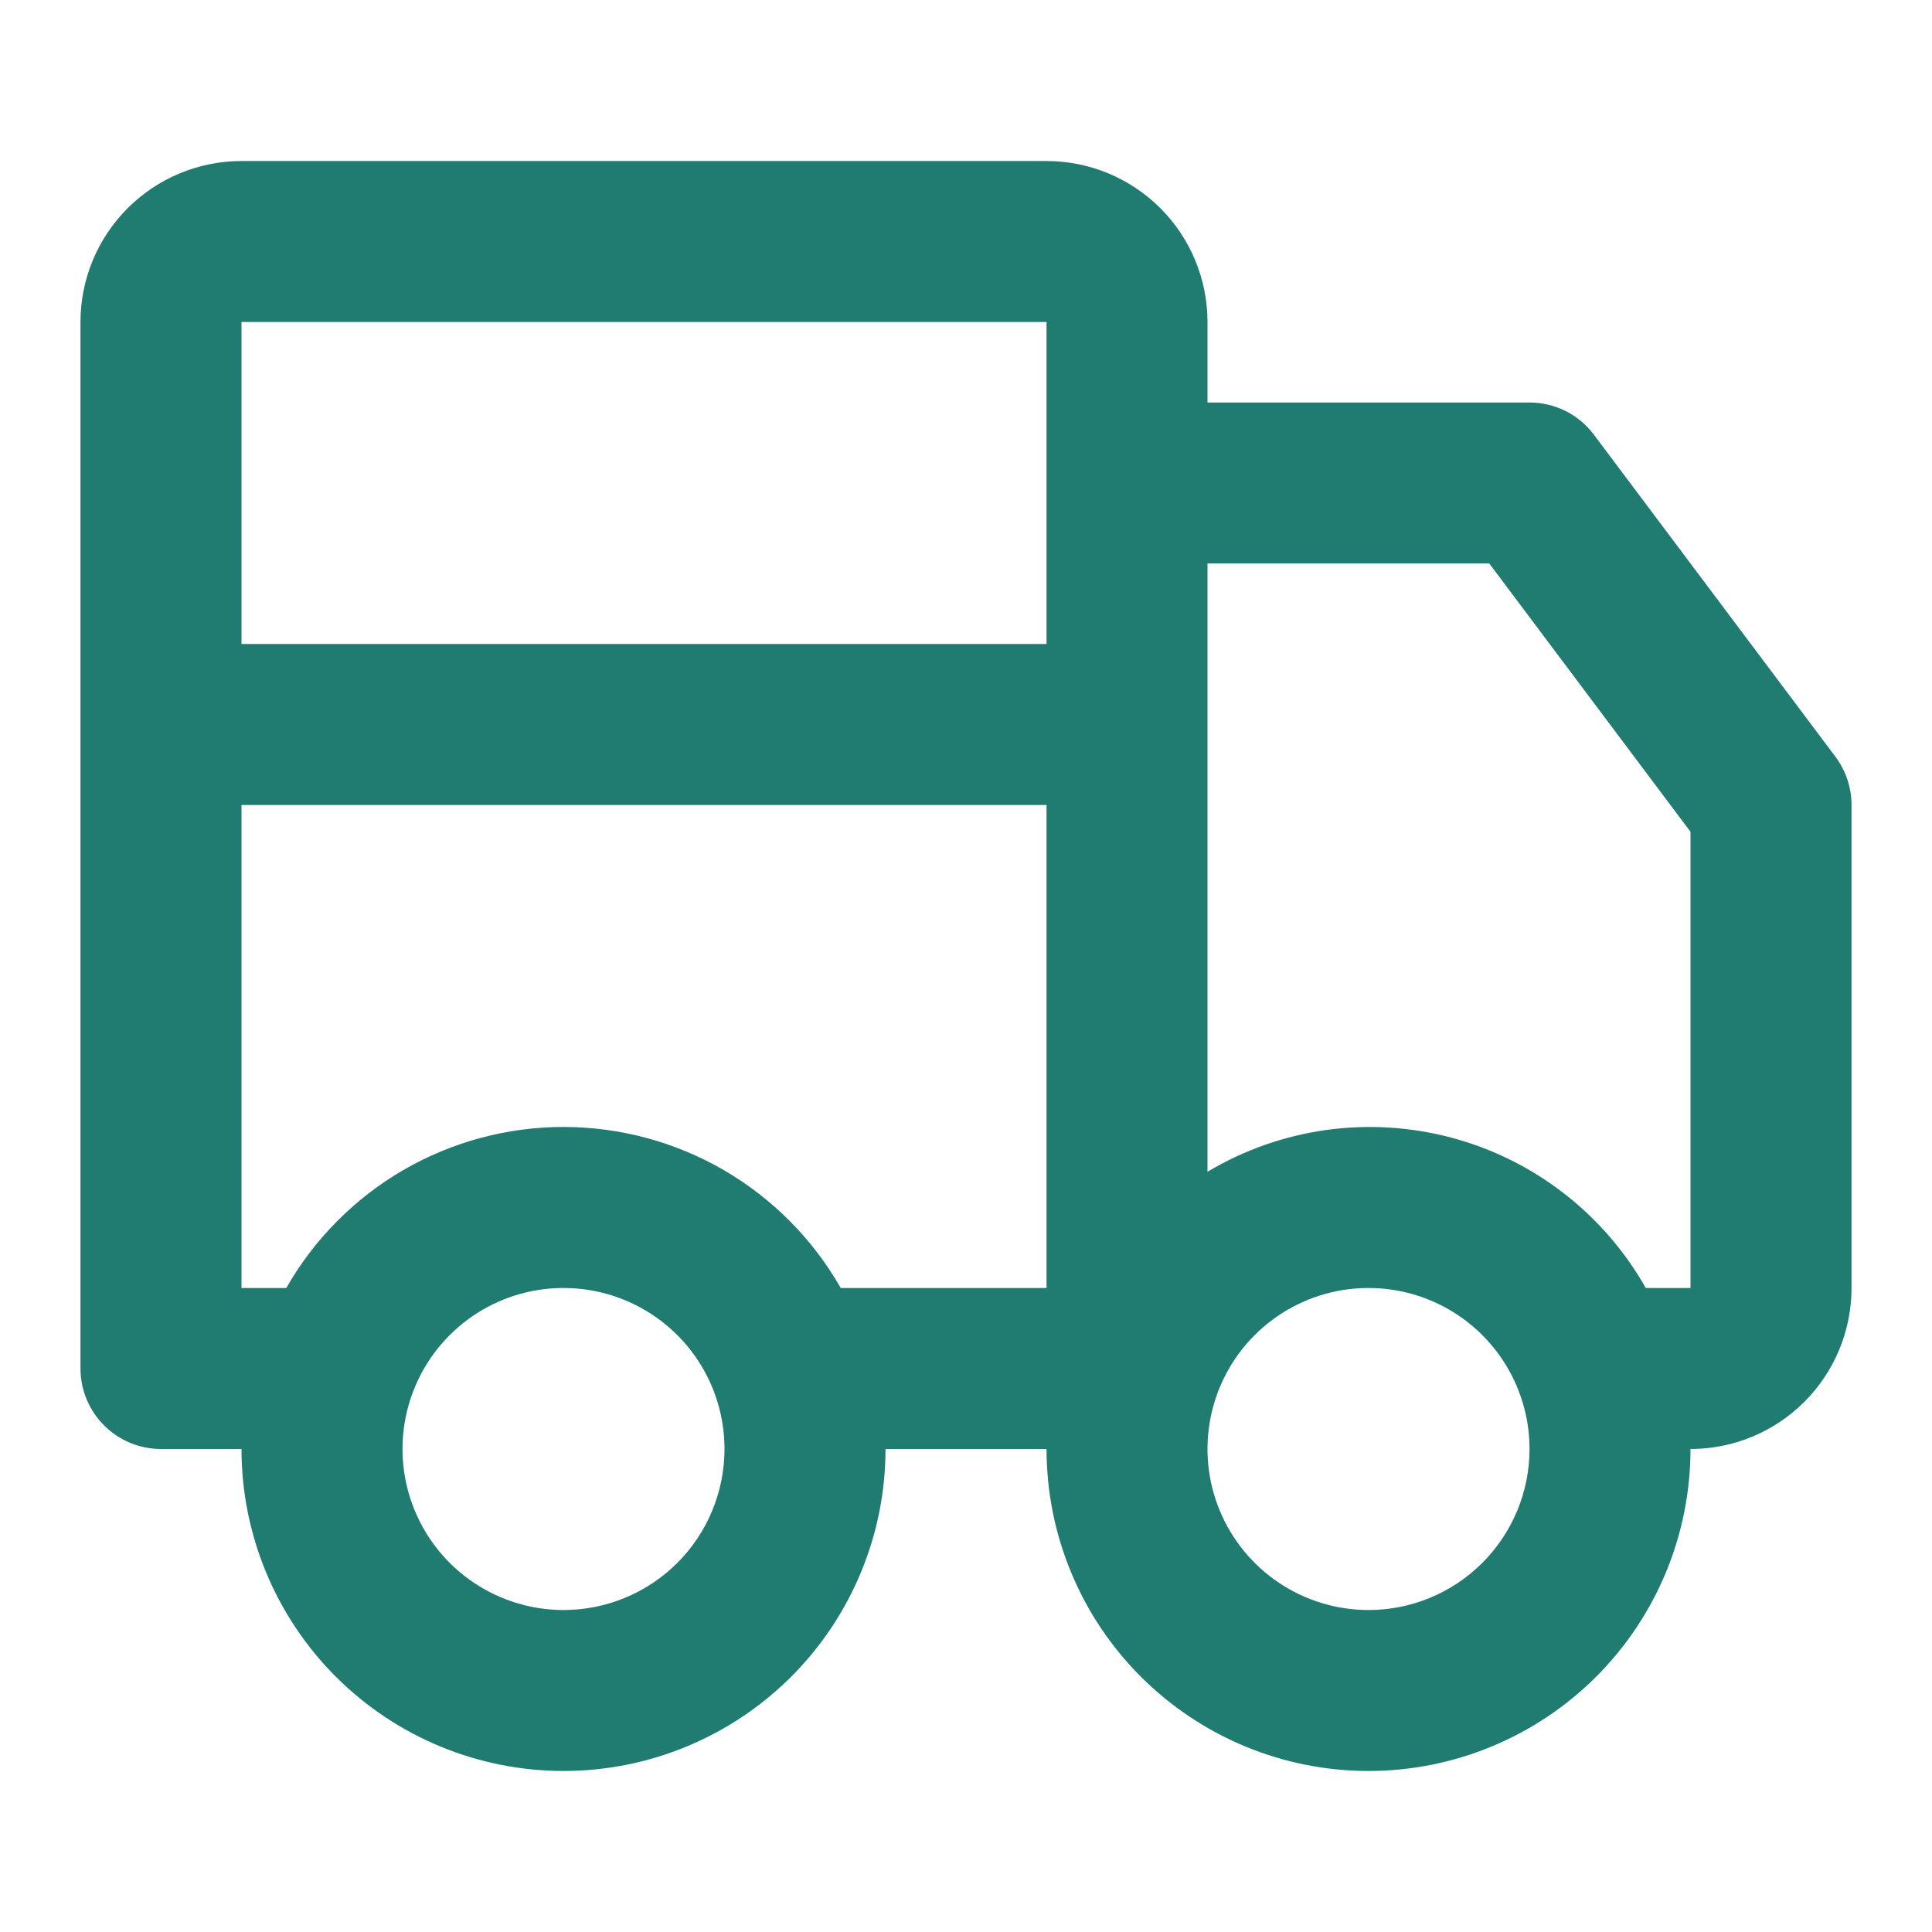 <svg width="32" height="32" viewBox="0 0 32 32" fill="none" xmlns="http://www.w3.org/2000/svg">
<path d="M26.4 7.2C26.276 7.034 26.115 6.9 25.93 6.807C25.745 6.715 25.541 6.667 25.334 6.667H20V5.333C20 4.626 19.719 3.948 19.219 3.448C18.719 2.948 18.041 2.667 17.334 2.667H4C3.293 2.667 2.615 2.948 2.115 3.448C1.614 3.948 1.333 4.626 1.333 5.333V22.667C1.333 23.02 1.474 23.359 1.724 23.609C1.974 23.86 2.313 24 2.667 24H4C4 25.414 4.562 26.771 5.562 27.771C6.562 28.771 7.919 29.333 9.334 29.333C10.748 29.333 12.104 28.771 13.105 27.771C14.105 26.771 14.667 25.414 14.667 24H17.334C17.334 25.414 17.895 26.771 18.896 27.771C19.896 28.771 21.252 29.333 22.667 29.333C24.081 29.333 25.438 28.771 26.438 27.771C27.438 26.771 28 25.414 28 24C28.707 24 29.386 23.719 29.886 23.219C30.386 22.719 30.667 22.041 30.667 21.333V13.333C30.667 13.045 30.573 12.764 30.4 12.533L26.4 7.2ZM9.334 26.667C8.806 26.667 8.291 26.51 7.852 26.217C7.413 25.924 7.072 25.508 6.87 25.02C6.668 24.533 6.615 23.997 6.718 23.48C6.821 22.962 7.075 22.487 7.448 22.114C7.821 21.741 8.296 21.487 8.813 21.384C9.331 21.282 9.867 21.334 10.354 21.536C10.841 21.738 11.258 22.08 11.551 22.518C11.844 22.957 12 23.473 12 24C12 24.707 11.719 25.386 11.219 25.886C10.719 26.386 10.041 26.667 9.334 26.667ZM17.334 21.333H13.925C13.463 20.523 12.795 19.85 11.989 19.381C11.182 18.913 10.266 18.666 9.334 18.666C8.401 18.666 7.485 18.913 6.678 19.381C5.872 19.85 5.204 20.523 4.742 21.333H4V13.333H17.334V21.333ZM17.334 8V10.667H4V5.333H17.334V8ZM22.667 26.667C22.139 26.667 21.624 26.51 21.185 26.217C20.747 25.924 20.405 25.508 20.203 25.02C20.001 24.533 19.948 23.997 20.051 23.48C20.154 22.962 20.408 22.487 20.781 22.114C21.154 21.741 21.629 21.487 22.147 21.384C22.664 21.282 23.2 21.334 23.687 21.536C24.175 21.738 24.591 22.08 24.884 22.518C25.177 22.957 25.334 23.473 25.334 24C25.334 24.707 25.052 25.386 24.552 25.886C24.052 26.386 23.374 26.667 22.667 26.667ZM28 21.333H27.259C26.915 20.724 26.452 20.19 25.898 19.762C25.345 19.334 24.711 19.021 24.035 18.842C23.359 18.663 22.653 18.62 21.96 18.717C21.267 18.815 20.601 19.049 20 19.408V9.333H24.667L28 13.777V21.333Z" fill="#207C70"/>
</svg>
